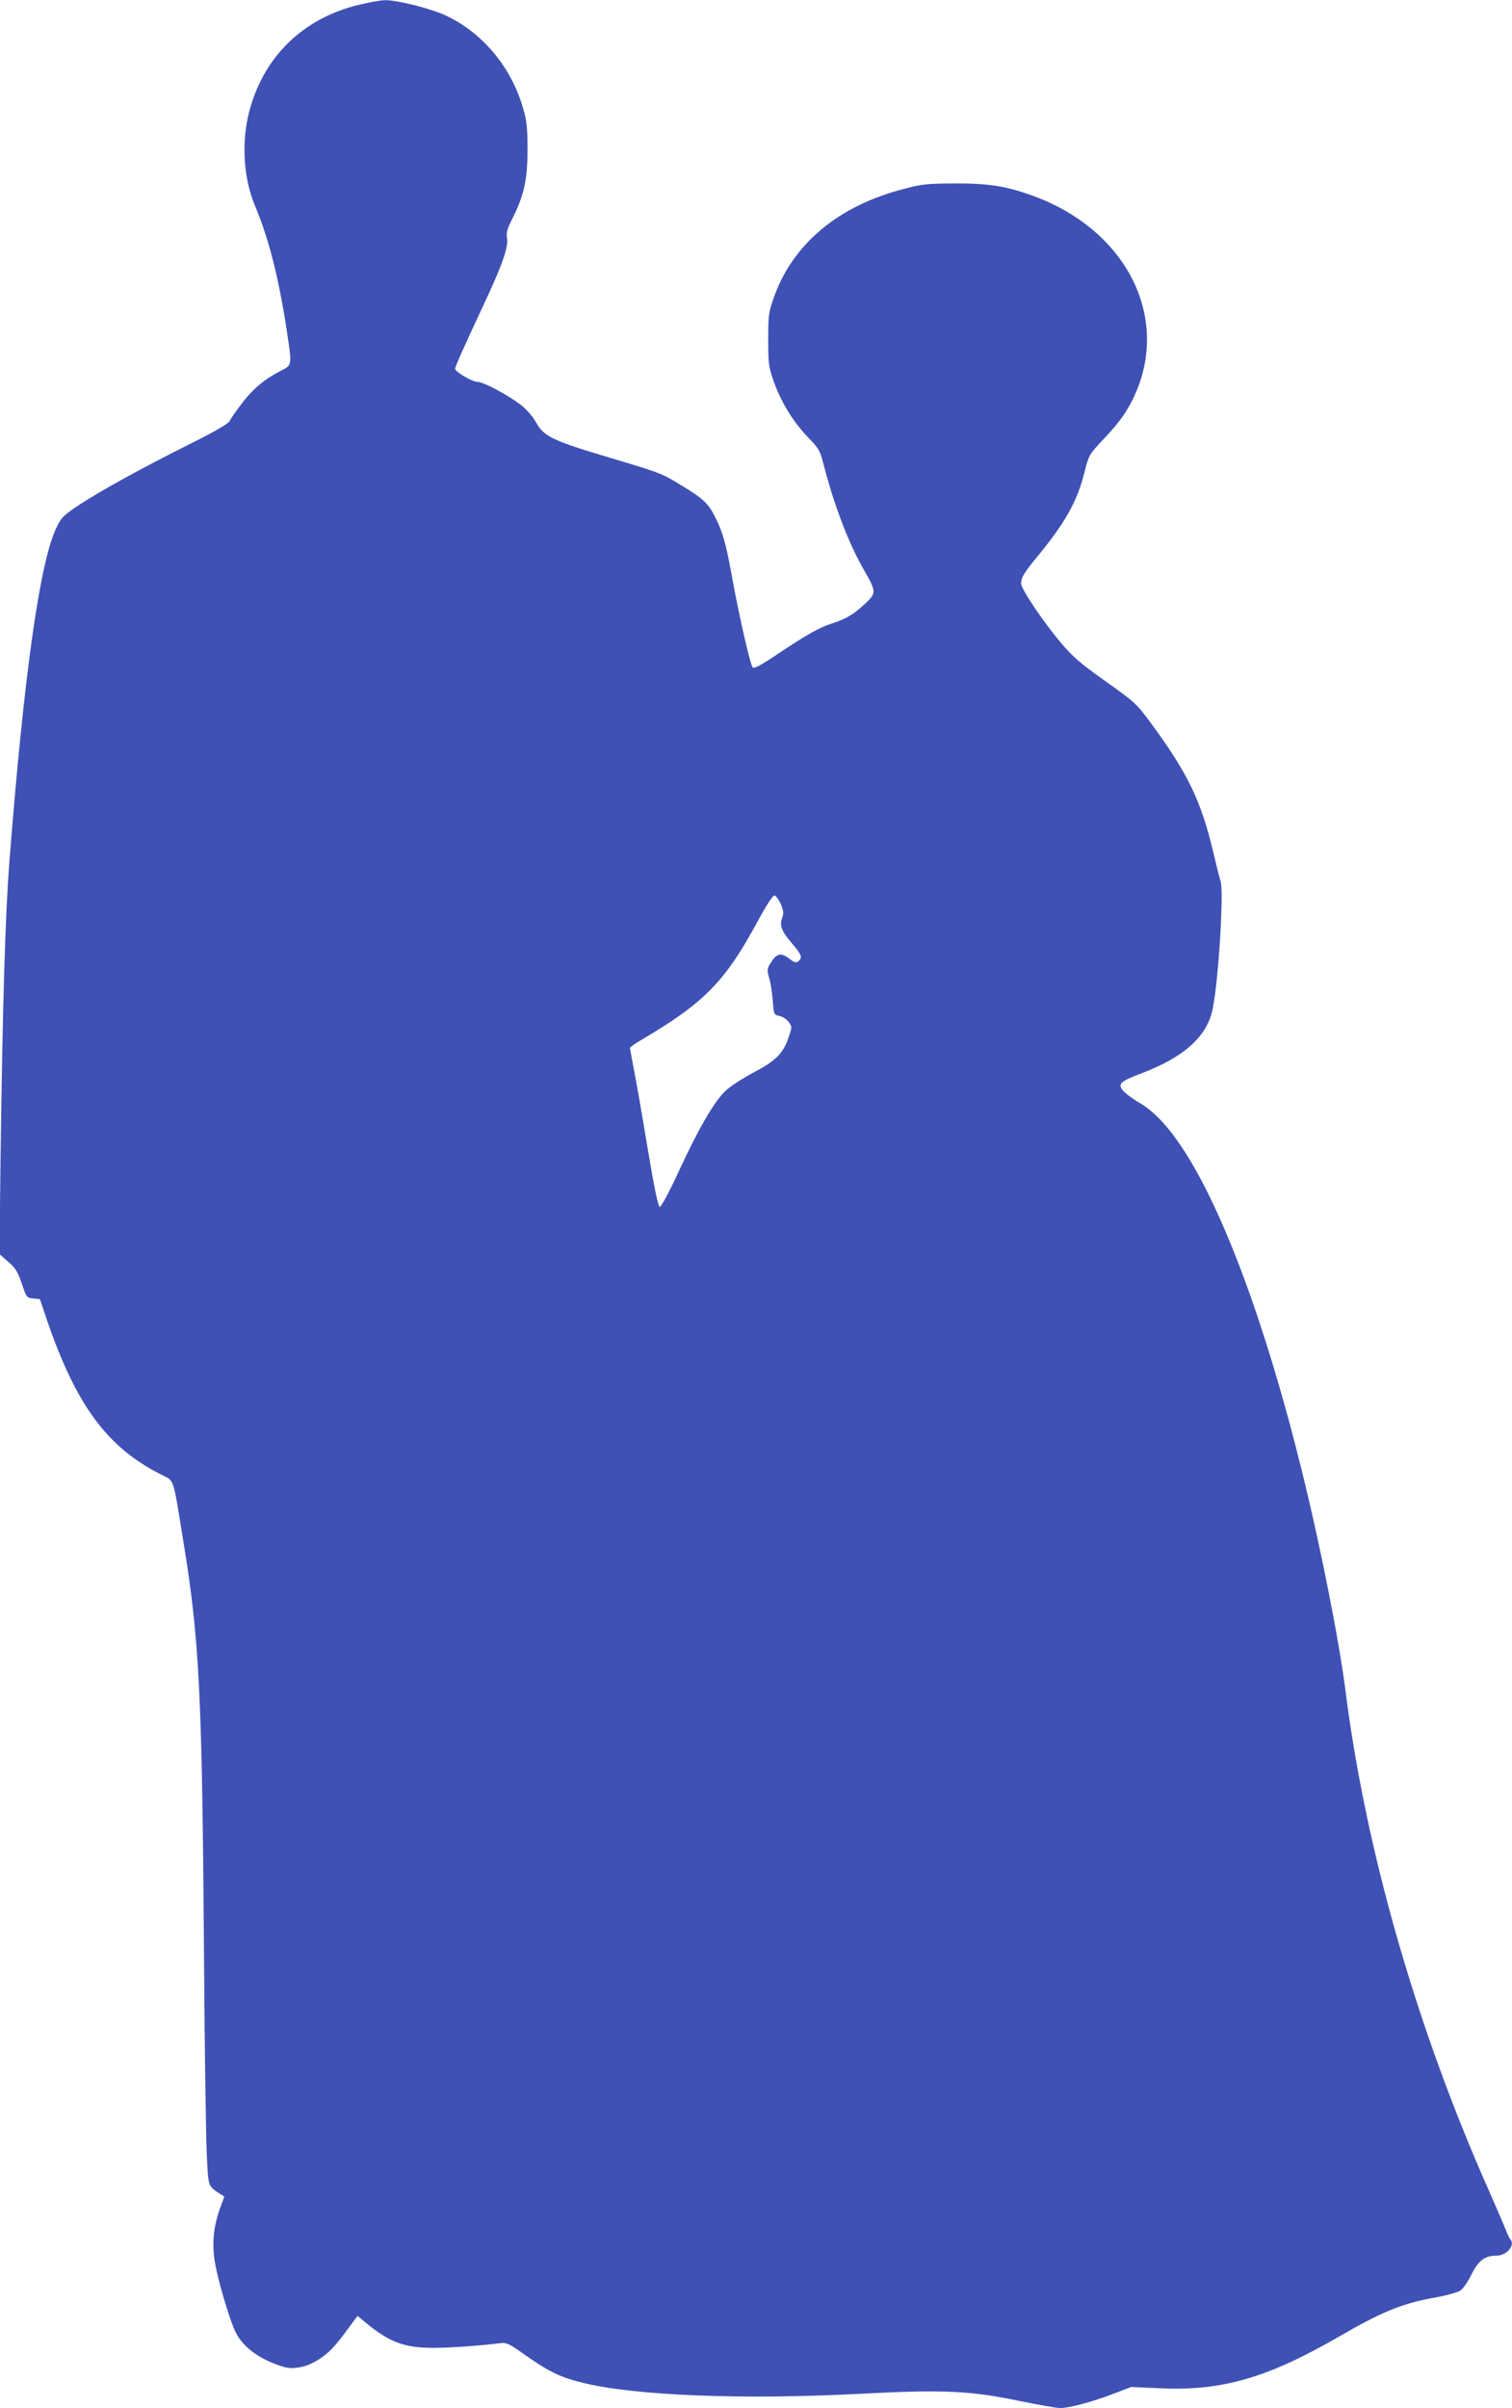 <?xml version="1.0" standalone="no"?>
<!DOCTYPE svg PUBLIC "-//W3C//DTD SVG 20010904//EN"
 "http://www.w3.org/TR/2001/REC-SVG-20010904/DTD/svg10.dtd">
<svg version="1.0" xmlns="http://www.w3.org/2000/svg"
 width="804pt" height="1280pt" viewBox="0 0 804 1280"
 preserveAspectRatio="xMidYMid meet">
<g transform="translate(0,1280) scale(0.1,-0.1)"
fill="#3f51b5" stroke="none">
<path d="M1906 12774 c-298 -73 -507 -278 -582 -572 -41 -163 -29 -350 32
-496 74 -175 128 -391 170 -671 27 -179 28 -175 -33 -206 -86 -44 -148 -96
-206 -172 -30 -39 -60 -82 -66 -95 -8 -15 -77 -55 -211 -122 -260 -130 -472
-247 -588 -323 -84 -56 -96 -67 -122 -122 -88 -180 -173 -786 -250 -1775 -22
-283 -36 -755 -47 -1575 l-6 -511 47 -41 c39 -34 51 -54 72 -117 25 -73 26
-75 61 -78 l35 -3 37 -110 c156 -455 321 -679 608 -823 72 -37 61 -6 117 -349
87 -529 101 -815 111 -2228 3 -467 10 -928 14 -1024 9 -188 5 -178 70 -222
l24 -15 -21 -57 c-34 -91 -45 -182 -32 -274 12 -93 80 -324 114 -392 41 -81
131 -145 254 -182 60 -17 135 1 204 51 49 35 75 64 161 182 l28 38 52 -43
c121 -98 200 -127 350 -127 92 0 258 12 358 25 33 4 47 -3 130 -62 123 -87
187 -119 301 -147 273 -70 856 -93 1486 -60 430 23 581 16 832 -36 107 -22
210 -40 228 -40 48 0 174 34 283 76 l94 36 156 -7 c327 -15 570 56 946 273
233 135 339 179 522 211 55 10 112 26 126 35 14 9 41 48 60 87 38 75 71 99
133 99 53 0 100 55 74 86 -5 5 -17 29 -26 54 -10 25 -51 120 -92 213 -382 861
-652 1802 -759 2647 -34 269 -135 779 -232 1170 -190 771 -418 1387 -634 1715
-81 122 -154 199 -230 243 -30 17 -66 44 -82 59 -37 40 -25 53 91 97 229 87
350 196 380 342 31 144 60 621 43 678 -6 17 -22 83 -37 146 -65 277 -135 425
-328 688 -84 114 -86 116 -259 239 -117 83 -165 124 -220 190 -97 113 -217
291 -217 321 0 33 14 56 85 142 150 183 211 291 251 447 24 95 24 96 106 183
89 93 135 162 175 260 165 411 -73 854 -554 1029 -140 51 -231 66 -413 66
-148 -1 -176 -3 -273 -29 -347 -89 -590 -291 -691 -574 -29 -82 -31 -96 -31
-227 0 -131 2 -145 31 -227 39 -109 105 -215 183 -295 52 -53 62 -71 76 -125
56 -221 133 -426 214 -569 73 -128 73 -129 10 -189 -60 -56 -98 -79 -178 -105
-67 -22 -134 -60 -288 -163 -91 -61 -124 -78 -131 -69 -13 15 -71 270 -107
467 -35 194 -52 253 -93 333 -37 73 -62 96 -182 169 -97 60 -114 66 -337 133
-348 103 -388 122 -432 199 -19 34 -51 70 -83 95 -73 55 -198 121 -229 121
-28 0 -119 54 -119 70 0 10 43 108 168 375 87 188 116 275 108 320 -5 27 1 48
29 104 62 123 80 206 80 366 0 115 -4 154 -23 218 -62 217 -212 399 -406 492
-81 39 -264 85 -328 84 -24 0 -88 -12 -142 -25z m2245 -4778 c15 -35 17 -50 9
-72 -16 -42 -5 -73 50 -137 53 -62 59 -77 35 -97 -11 -9 -21 -7 -49 15 -43 33
-67 27 -97 -22 -21 -33 -21 -39 -9 -82 8 -25 16 -80 19 -121 6 -73 7 -75 35
-80 16 -3 38 -17 49 -31 19 -26 19 -29 2 -78 -29 -90 -68 -129 -190 -193 -63
-34 -128 -76 -152 -101 -61 -62 -142 -203 -242 -420 -49 -106 -95 -192 -102
-192 -9 0 -28 88 -65 310 -28 171 -61 359 -73 418 -11 59 -21 112 -21 116 0 5
33 28 73 51 326 193 435 305 612 634 38 70 74 126 82 126 8 0 23 -20 34 -44z"/>
</g>
</svg>
